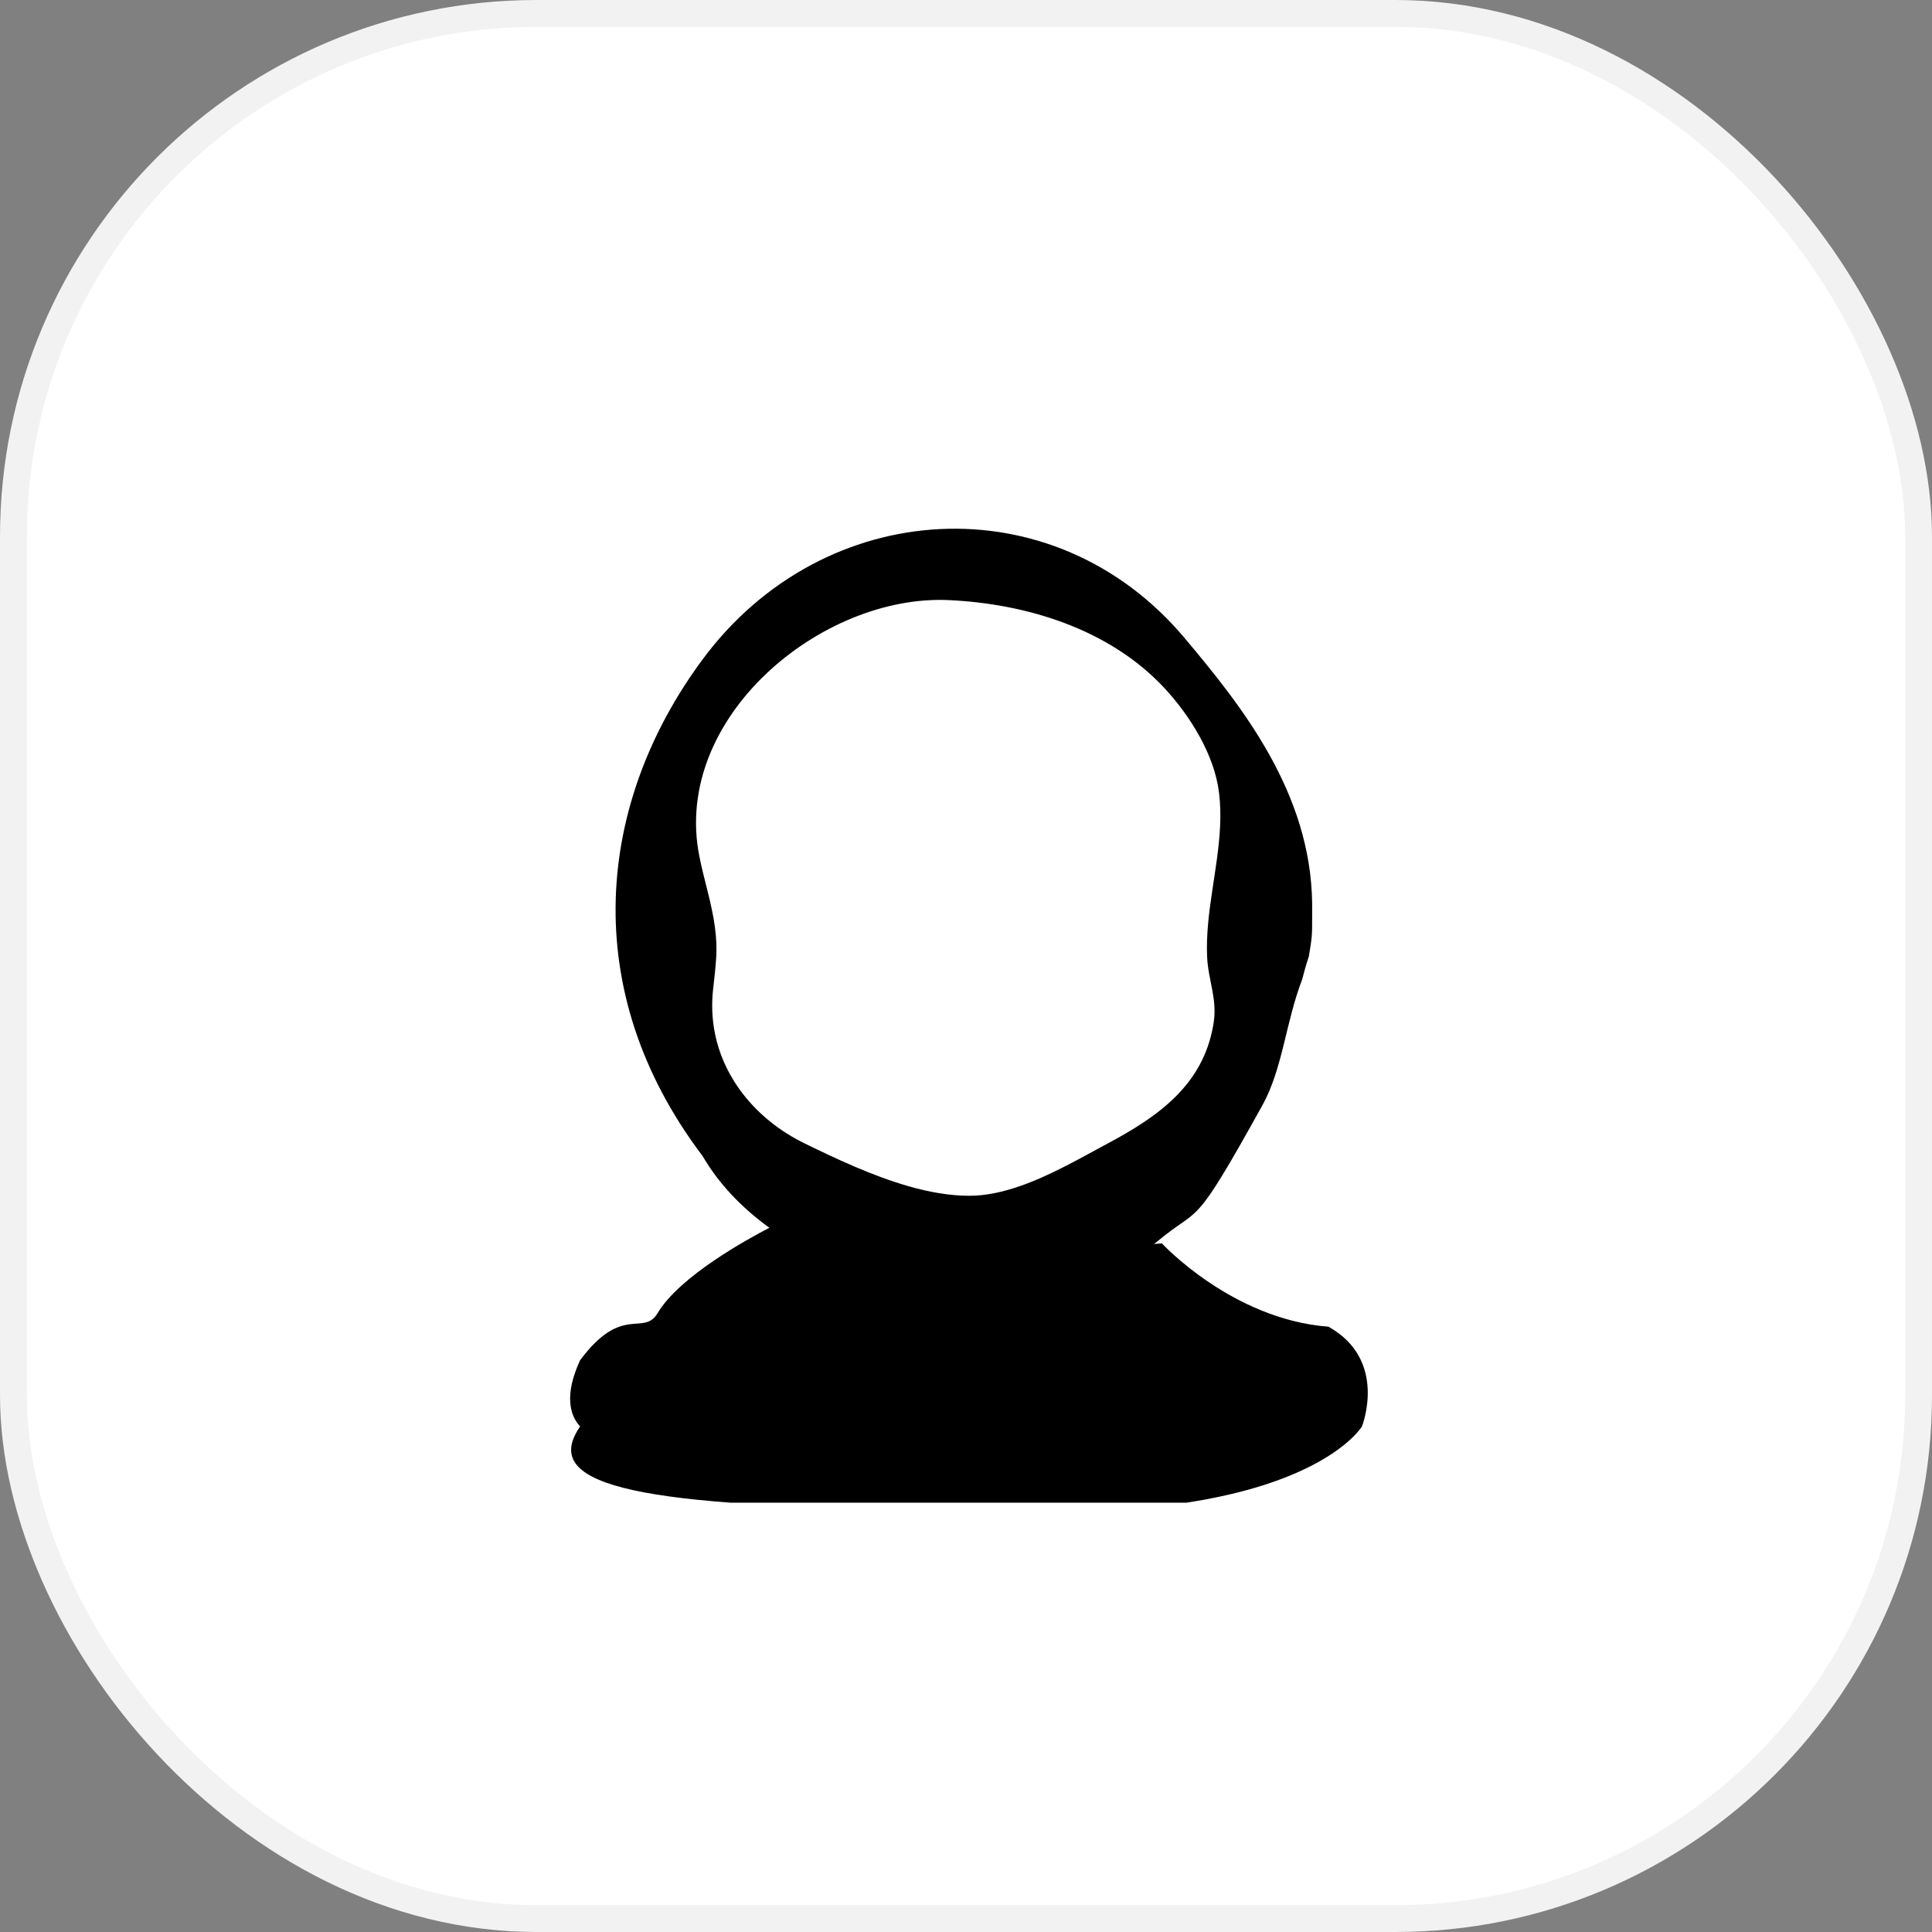 <svg width="72" height="72" viewBox="0 0 72 72" fill="none" xmlns="http://www.w3.org/2000/svg">
<rect x="0" y="0" width="72" height="72" fill="#808080" stroke="none"/>
<rect x="0.5" y="0.5" width="71" height="71" rx="19.5" fill="white" stroke="#F2F2F2"/>
<g clip-path="url(#clip0_473_14374)">
<path d="M35.967 43.693C35.965 43.693 35.965 43.693 35.965 43.693V43.713H35.967V43.693Z" fill="black"/>
<path d="M36.057 43.693C36.057 43.693 36.057 43.693 36.055 43.693V43.713H36.057V43.693Z" fill="black"/>
<path d="M49.508 49.442C45.913 49.17 43.301 46.338 43.301 46.338C43.301 46.338 43.2 46.345 43.012 46.36C43.047 46.333 43.081 46.306 43.116 46.276C44.787 44.874 44.382 46 47.049 41.185C47.801 39.827 47.913 38.099 48.53 36.494C48.654 36 48.777 35.644 48.777 35.642C48.9 34.889 48.9 34.889 48.9 34.148V33.654C48.844 29.541 46.294 26.328 44.138 23.768C39.264 17.977 30.691 18.489 26.185 24.573C22.239 29.896 21.496 36.891 26.185 43.084C26.79 44.121 27.637 44.997 28.614 45.713C28.634 45.728 28.654 45.743 28.674 45.755C27.869 46.17 25.331 47.558 24.511 48.931C23.975 49.827 23.195 48.575 21.619 50.691C21.015 51.997 21.242 52.753 21.619 53.16C20.163 55.274 23.328 56.123 33.768 56.232C34.037 56.239 34.306 56.244 34.575 56.247C34.997 56.249 35.419 56.249 35.842 56.247H35.97H36.311C36.385 56.252 36.459 56.257 36.531 56.259C38.563 56.373 40.316 56.36 41.824 56.259C49.219 55.763 50.755 53.16 50.755 53.16C50.755 53.16 51.743 50.691 49.508 49.442ZM26.573 36.891C26.617 36.501 26.661 36.113 26.686 35.748C26.716 35.343 26.696 34.96 26.647 34.587C26.647 34.585 26.647 34.585 26.647 34.582C26.53 33.671 26.244 32.829 26.061 31.903C25.039 26.748 30.612 22.133 35.377 22.365C38.266 22.503 41.34 23.442 43.385 25.632C44.35 26.669 45.264 28.131 45.432 29.56C45.627 31.185 45.163 32.824 45.019 34.456C44.985 34.854 44.968 35.247 44.985 35.642C45.019 36.501 45.363 37.205 45.234 38.081C45.227 38.126 45.219 38.17 45.212 38.215C44.824 40.449 43.148 41.617 41.281 42.614C40.318 43.13 39.182 43.792 38.029 44.197H38.027C37.39 44.419 36.745 44.565 36.121 44.563C35.387 44.563 34.624 44.427 33.861 44.207C33.859 44.207 33.859 44.207 33.859 44.207C32.496 43.817 31.14 43.175 29.982 42.61C28.165 41.721 26.839 40.103 26.585 38.16C26.533 37.75 26.526 37.326 26.573 36.891Z" fill="black"/>
</g>
<defs>
<clipPath id="clip0_473_14374">
<rect width="30.123" height="40" fill="white" transform="translate(21 16)"/>
</clipPath>
</defs>
</svg>
